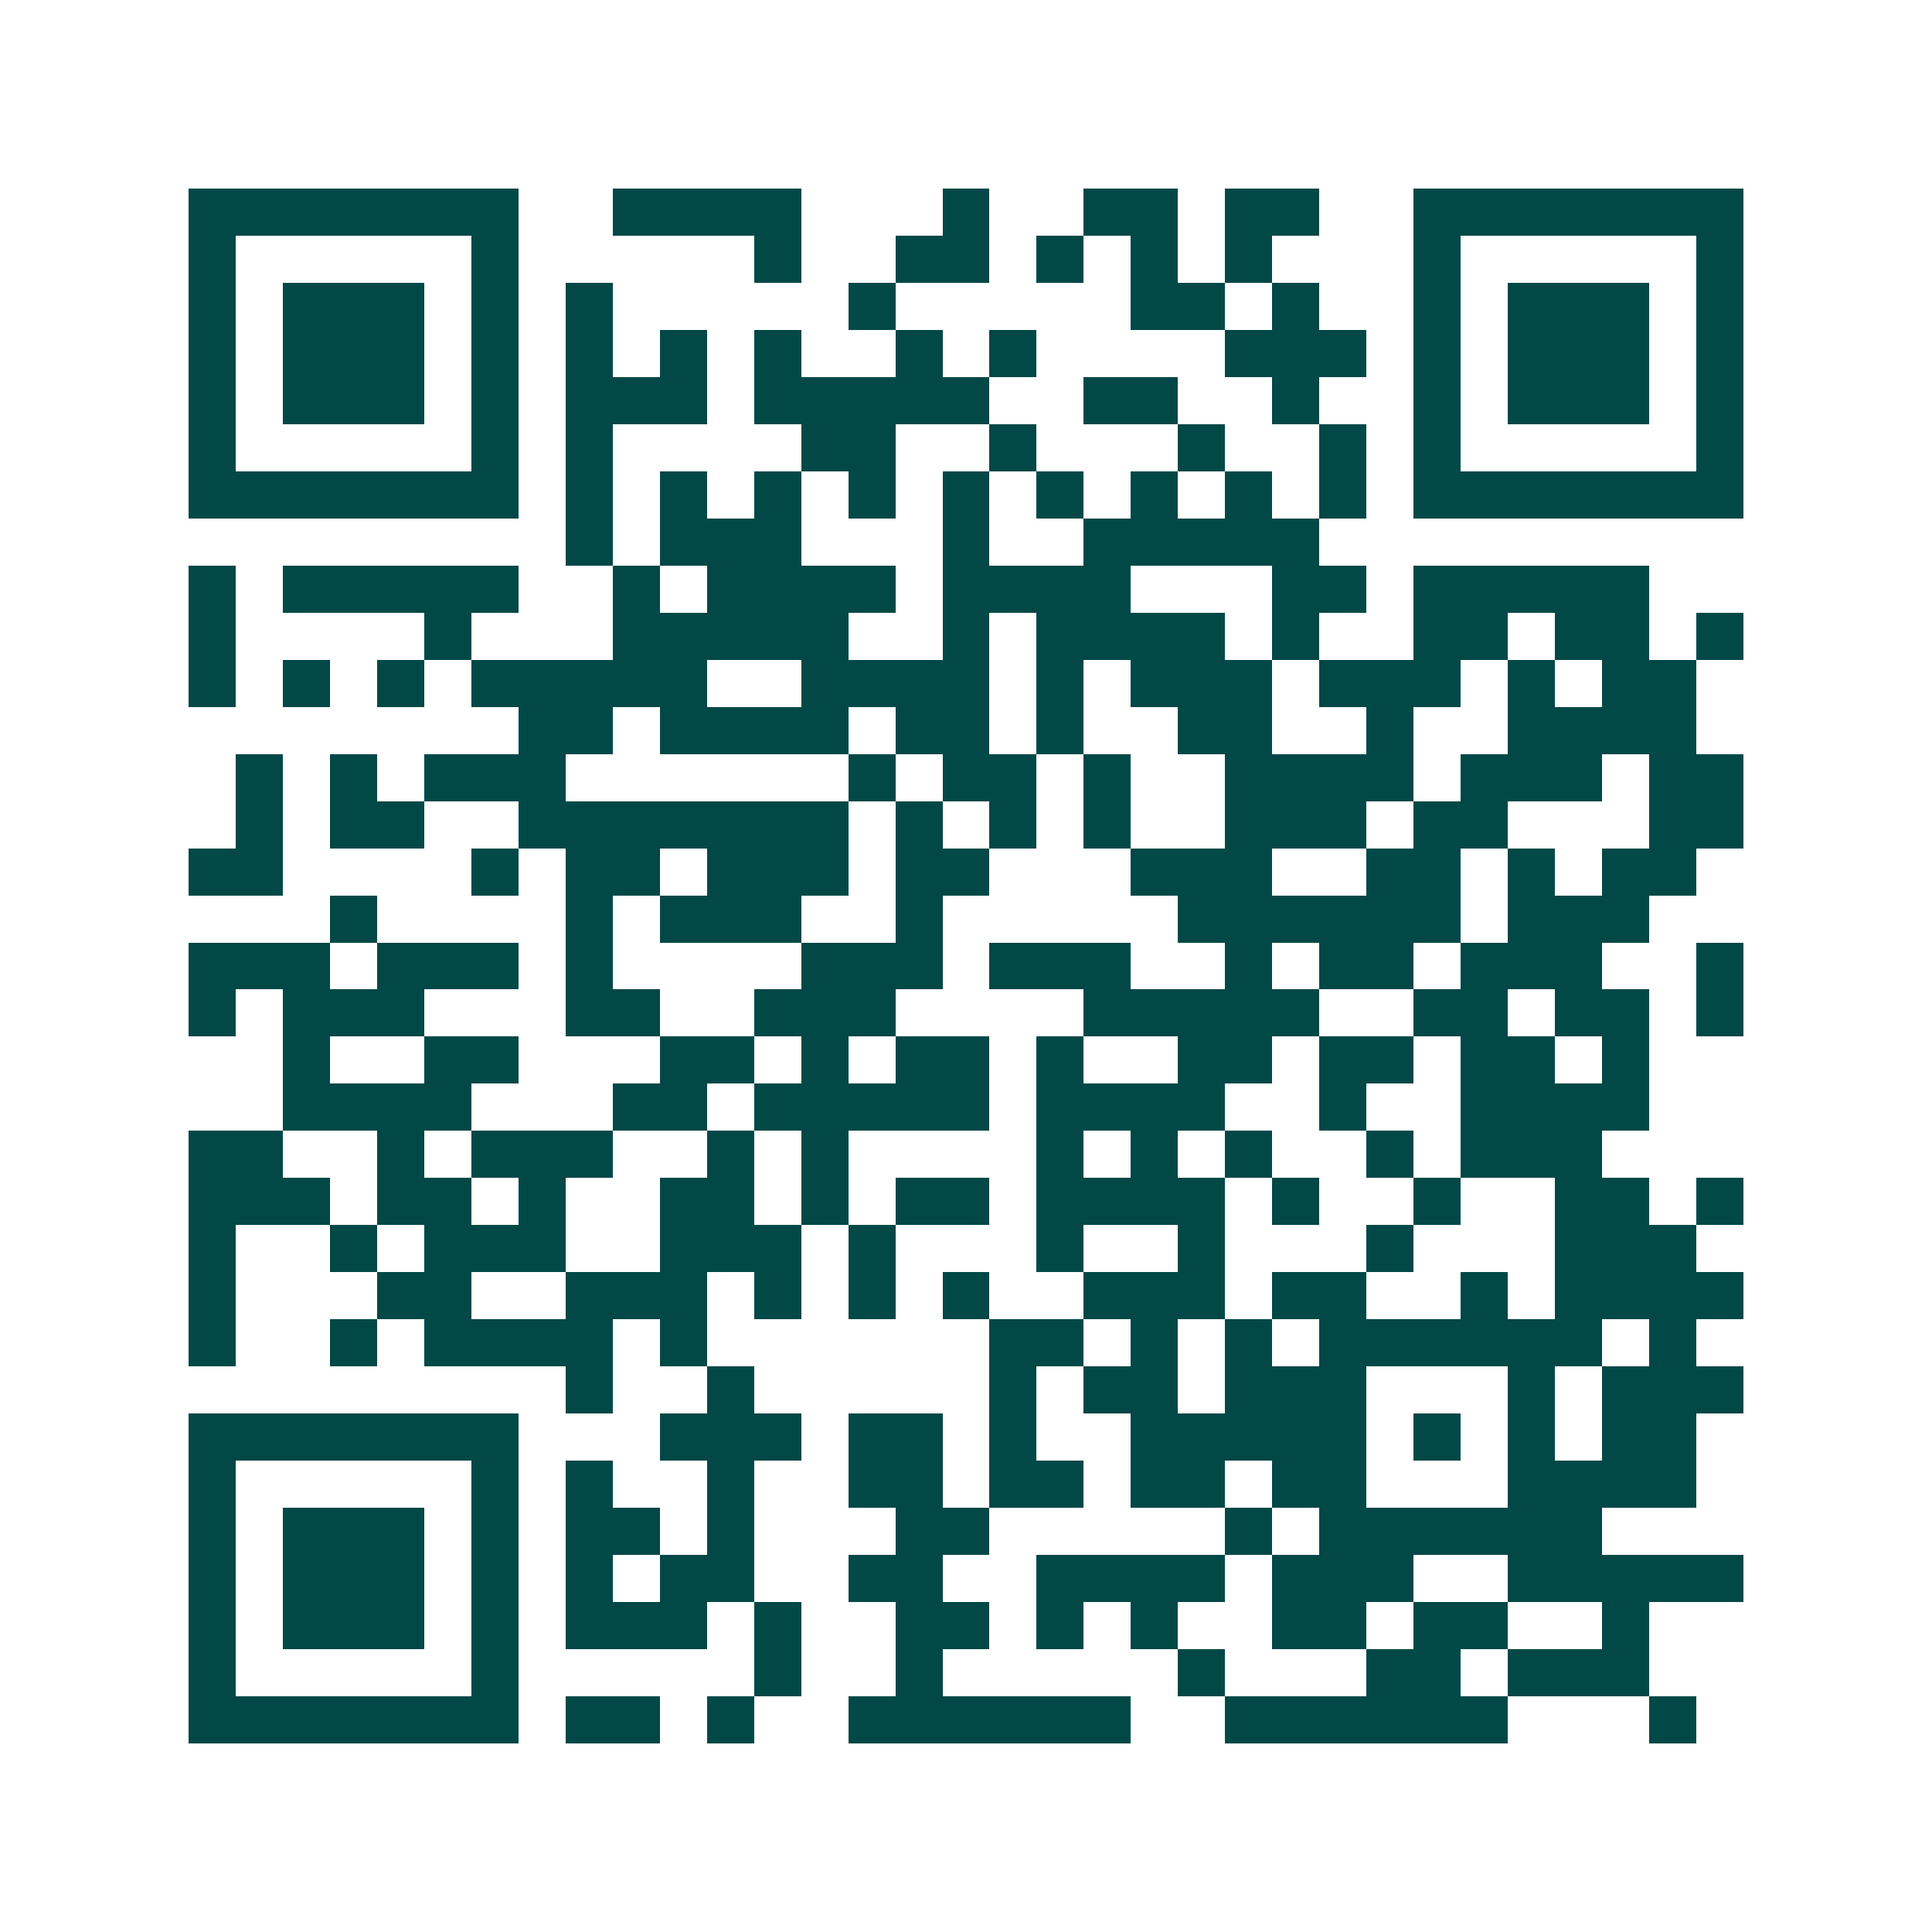 <svg xmlns="http://www.w3.org/2000/svg" width="200" height="200" viewBox="0 0 41 41" shape-rendering="crispEdges"><path fill="#ffffff" d="M0 0h41v41H0z"/><path stroke="#014847" d="M4 4.5h7m2 0h4m3 0h1m2 0h2m1 0h2m2 0h7M4 5.5h1m5 0h1m5 0h1m2 0h2m1 0h1m1 0h1m1 0h1m3 0h1m5 0h1M4 6.5h1m1 0h3m1 0h1m1 0h1m5 0h1m5 0h2m1 0h1m2 0h1m1 0h3m1 0h1M4 7.5h1m1 0h3m1 0h1m1 0h1m1 0h1m1 0h1m2 0h1m1 0h1m4 0h3m1 0h1m1 0h3m1 0h1M4 8.5h1m1 0h3m1 0h1m1 0h3m1 0h5m2 0h2m2 0h1m2 0h1m1 0h3m1 0h1M4 9.5h1m5 0h1m1 0h1m4 0h2m2 0h1m3 0h1m2 0h1m1 0h1m5 0h1M4 10.5h7m1 0h1m1 0h1m1 0h1m1 0h1m1 0h1m1 0h1m1 0h1m1 0h1m1 0h1m1 0h7M12 11.5h1m1 0h3m3 0h1m2 0h5M4 12.5h1m1 0h5m2 0h1m1 0h4m1 0h4m3 0h2m1 0h5M4 13.5h1m4 0h1m3 0h5m2 0h1m1 0h4m1 0h1m2 0h2m1 0h2m1 0h1M4 14.5h1m1 0h1m1 0h1m1 0h5m2 0h4m1 0h1m1 0h3m1 0h3m1 0h1m1 0h2M11 15.5h2m1 0h4m1 0h2m1 0h1m2 0h2m2 0h1m2 0h4M5 16.5h1m1 0h1m1 0h3m6 0h1m1 0h2m1 0h1m2 0h4m1 0h3m1 0h2M5 17.5h1m1 0h2m2 0h7m1 0h1m1 0h1m1 0h1m2 0h3m1 0h2m3 0h2M4 18.5h2m4 0h1m1 0h2m1 0h3m1 0h2m3 0h3m2 0h2m1 0h1m1 0h2M7 19.5h1m4 0h1m1 0h3m2 0h1m5 0h6m1 0h3M4 20.5h3m1 0h3m1 0h1m4 0h3m1 0h3m2 0h1m1 0h2m1 0h3m2 0h1M4 21.5h1m1 0h3m3 0h2m2 0h3m4 0h5m2 0h2m1 0h2m1 0h1M6 22.5h1m2 0h2m3 0h2m1 0h1m1 0h2m1 0h1m2 0h2m1 0h2m1 0h2m1 0h1M6 23.5h4m3 0h2m1 0h5m1 0h4m2 0h1m2 0h4M4 24.5h2m2 0h1m1 0h3m2 0h1m1 0h1m4 0h1m1 0h1m1 0h1m2 0h1m1 0h3M4 25.5h3m1 0h2m1 0h1m2 0h2m1 0h1m1 0h2m1 0h4m1 0h1m2 0h1m2 0h2m1 0h1M4 26.5h1m2 0h1m1 0h3m2 0h3m1 0h1m3 0h1m2 0h1m3 0h1m3 0h3M4 27.5h1m3 0h2m2 0h3m1 0h1m1 0h1m1 0h1m2 0h3m1 0h2m2 0h1m1 0h4M4 28.5h1m2 0h1m1 0h4m1 0h1m6 0h2m1 0h1m1 0h1m1 0h6m1 0h1M12 29.5h1m2 0h1m5 0h1m1 0h2m1 0h3m3 0h1m1 0h3M4 30.5h7m3 0h3m1 0h2m1 0h1m2 0h5m1 0h1m1 0h1m1 0h2M4 31.5h1m5 0h1m1 0h1m2 0h1m2 0h2m1 0h2m1 0h2m1 0h2m3 0h4M4 32.5h1m1 0h3m1 0h1m1 0h2m1 0h1m3 0h2m5 0h1m1 0h6M4 33.5h1m1 0h3m1 0h1m1 0h1m1 0h2m2 0h2m2 0h4m1 0h3m2 0h5M4 34.5h1m1 0h3m1 0h1m1 0h3m1 0h1m2 0h2m1 0h1m1 0h1m2 0h2m1 0h2m2 0h1M4 35.5h1m5 0h1m5 0h1m2 0h1m5 0h1m3 0h2m1 0h3M4 36.5h7m1 0h2m1 0h1m2 0h6m2 0h6m3 0h1"/></svg>
